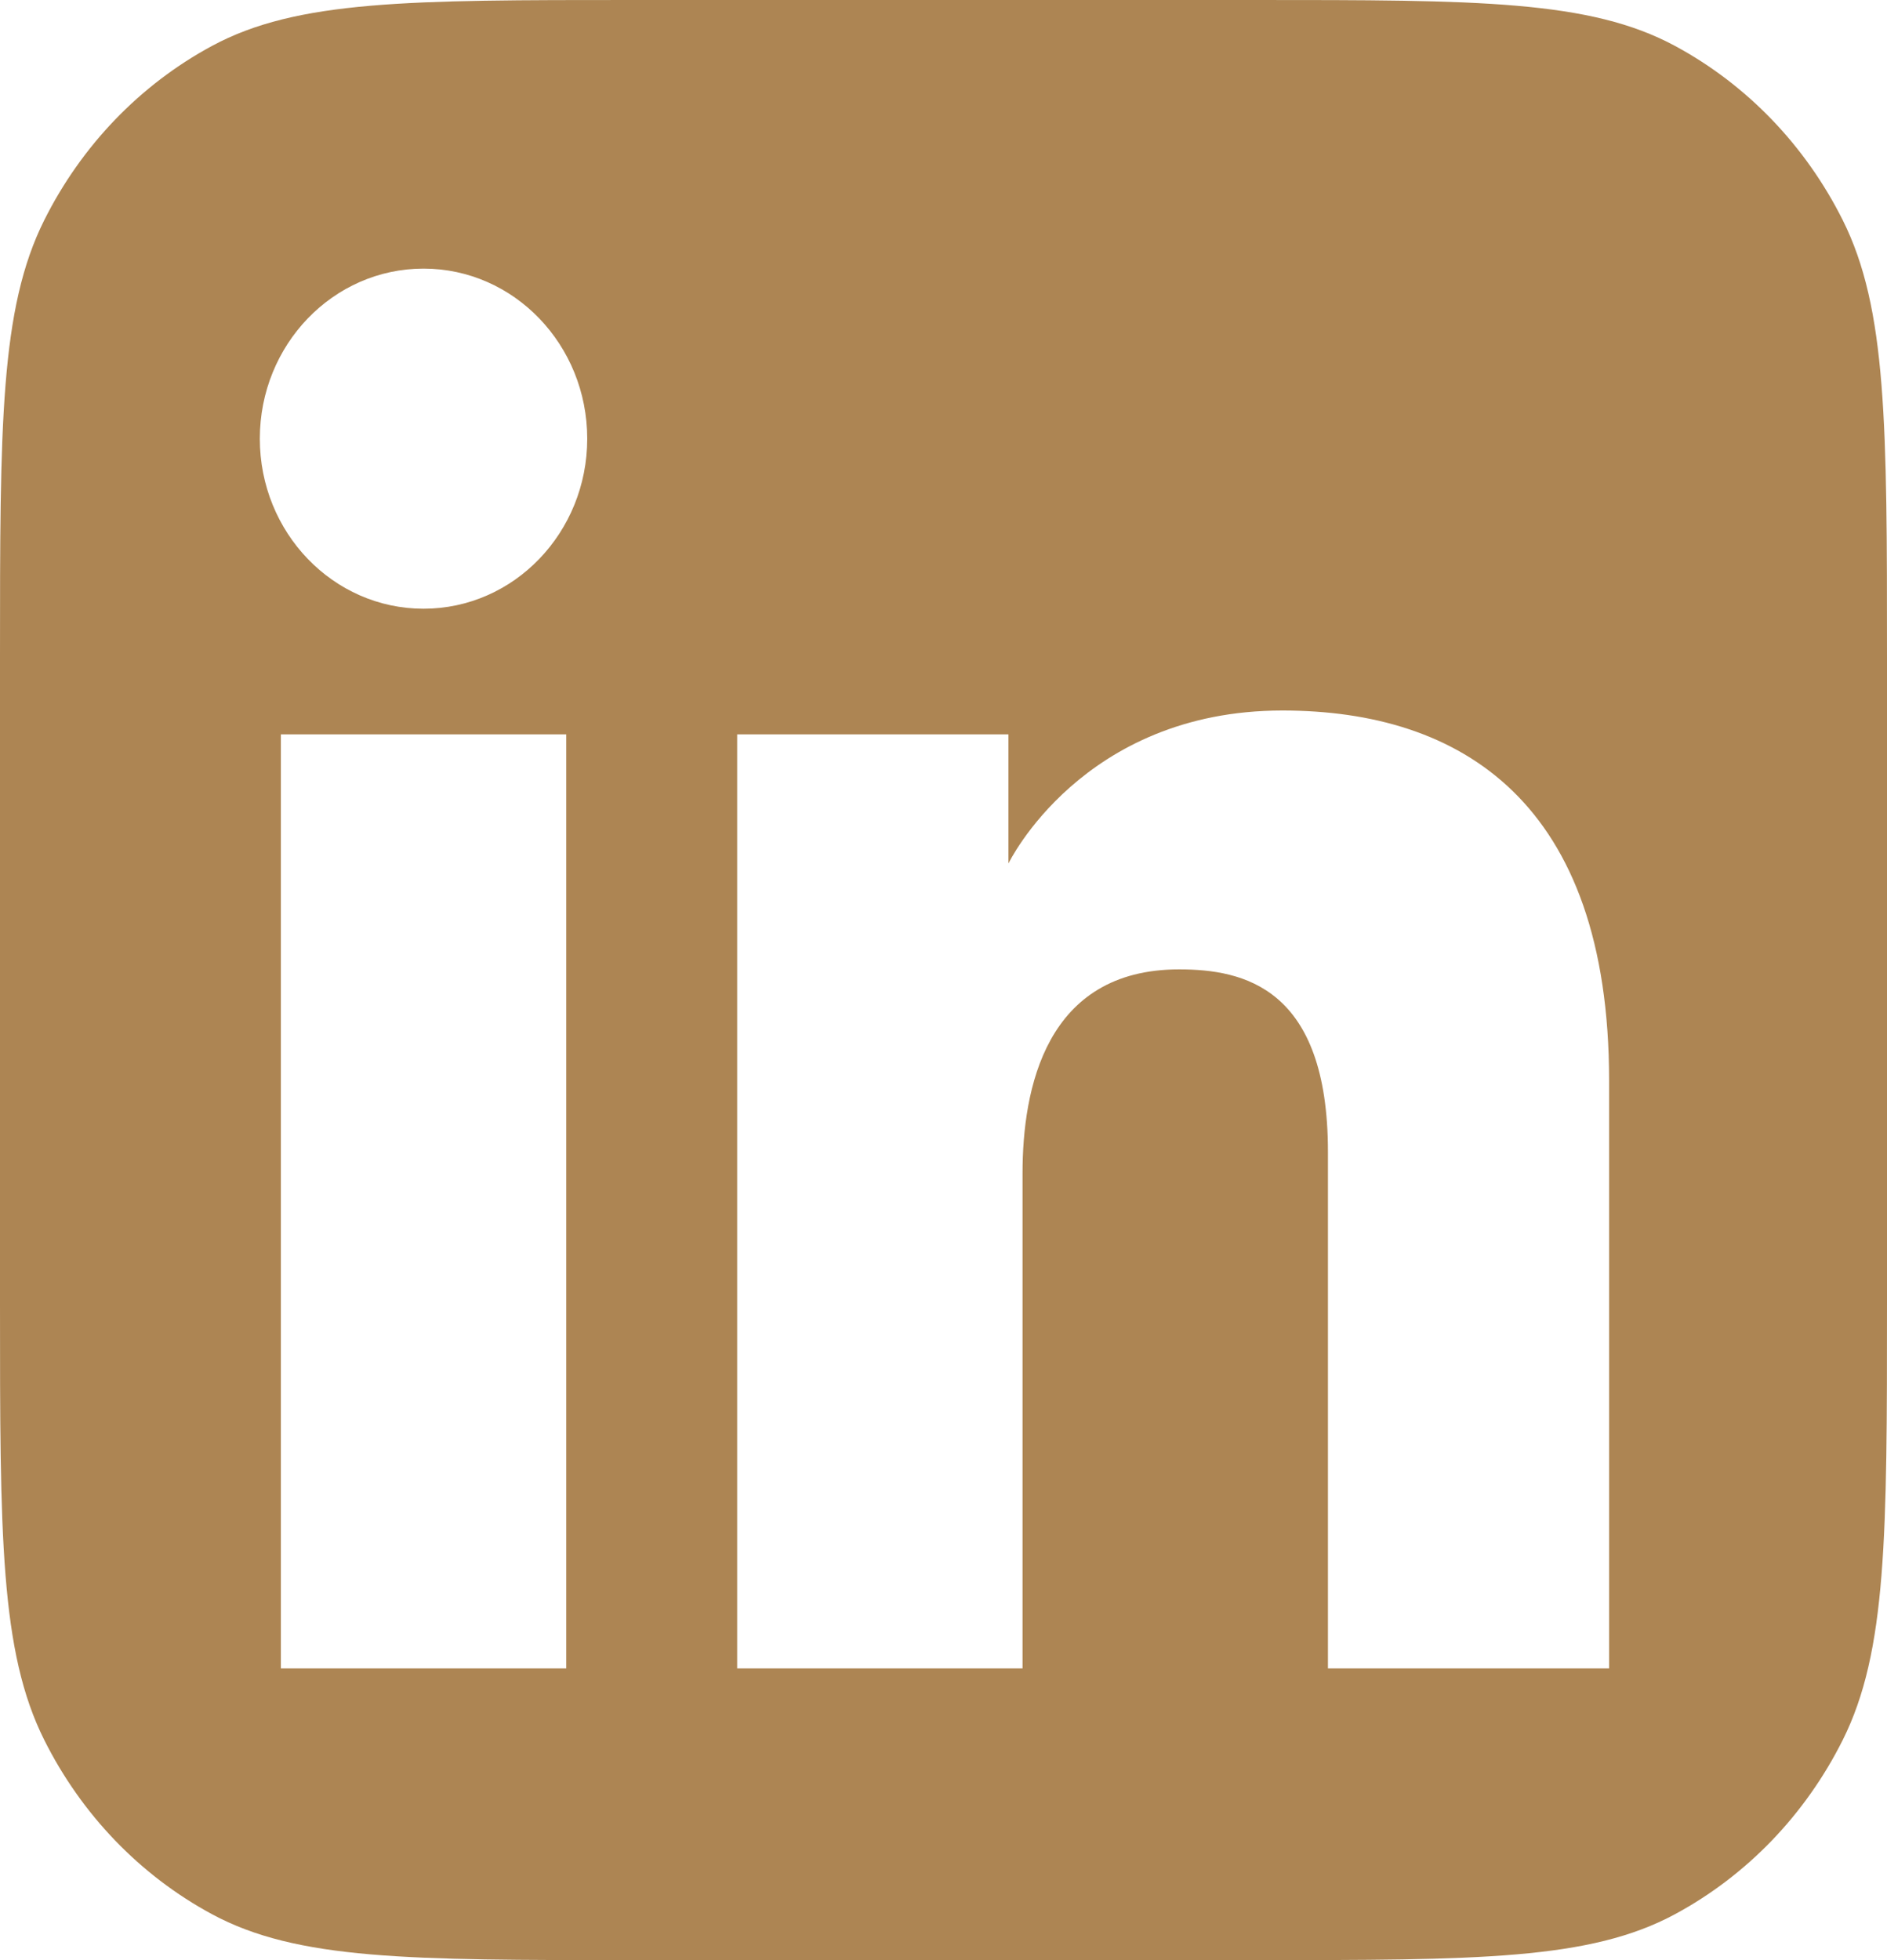 <svg width="26" height="27" viewBox="0 0 26 27" fill="none" xmlns="http://www.w3.org/2000/svg">
<path fill-rule="evenodd" clip-rule="evenodd" d="M0.61 3.032C0 4.251 0 5.853 0 9.056V17.944C0 21.147 0 22.749 0.61 23.968C1.124 24.995 1.93 25.833 2.92 26.367C4.094 27 5.636 27 8.721 27H17.279C20.364 27 21.906 27 23.08 26.367C24.07 25.833 24.876 24.995 25.39 23.968C26 22.749 26 21.147 26 17.944V9.056C26 5.853 26 4.251 25.39 3.032C24.876 2.005 24.07 1.167 23.08 0.633C21.906 0 20.364 0 17.279 0H8.721C5.636 0 4.094 0 2.92 0.633C1.93 1.167 1.124 2.005 0.61 3.032ZM5.836 8.385C7.081 8.385 8.091 7.336 8.091 6.043C8.091 4.749 7.081 3.7 5.836 3.7C4.59 3.7 3.58 4.749 3.58 6.043C3.58 7.336 4.59 8.385 5.836 8.385ZM10.157 10.116H13.895V11.894C13.895 11.894 14.909 9.787 17.669 9.787C20.131 9.787 22.171 11.047 22.171 14.886V22.982H18.297V15.867C18.297 13.602 17.133 13.353 16.246 13.353C14.405 13.353 14.089 15.002 14.089 16.162V22.982H10.157V10.116ZM7.802 10.116H3.87V22.982H7.802V10.116Z" fill="#AD8553"/>
</svg>
